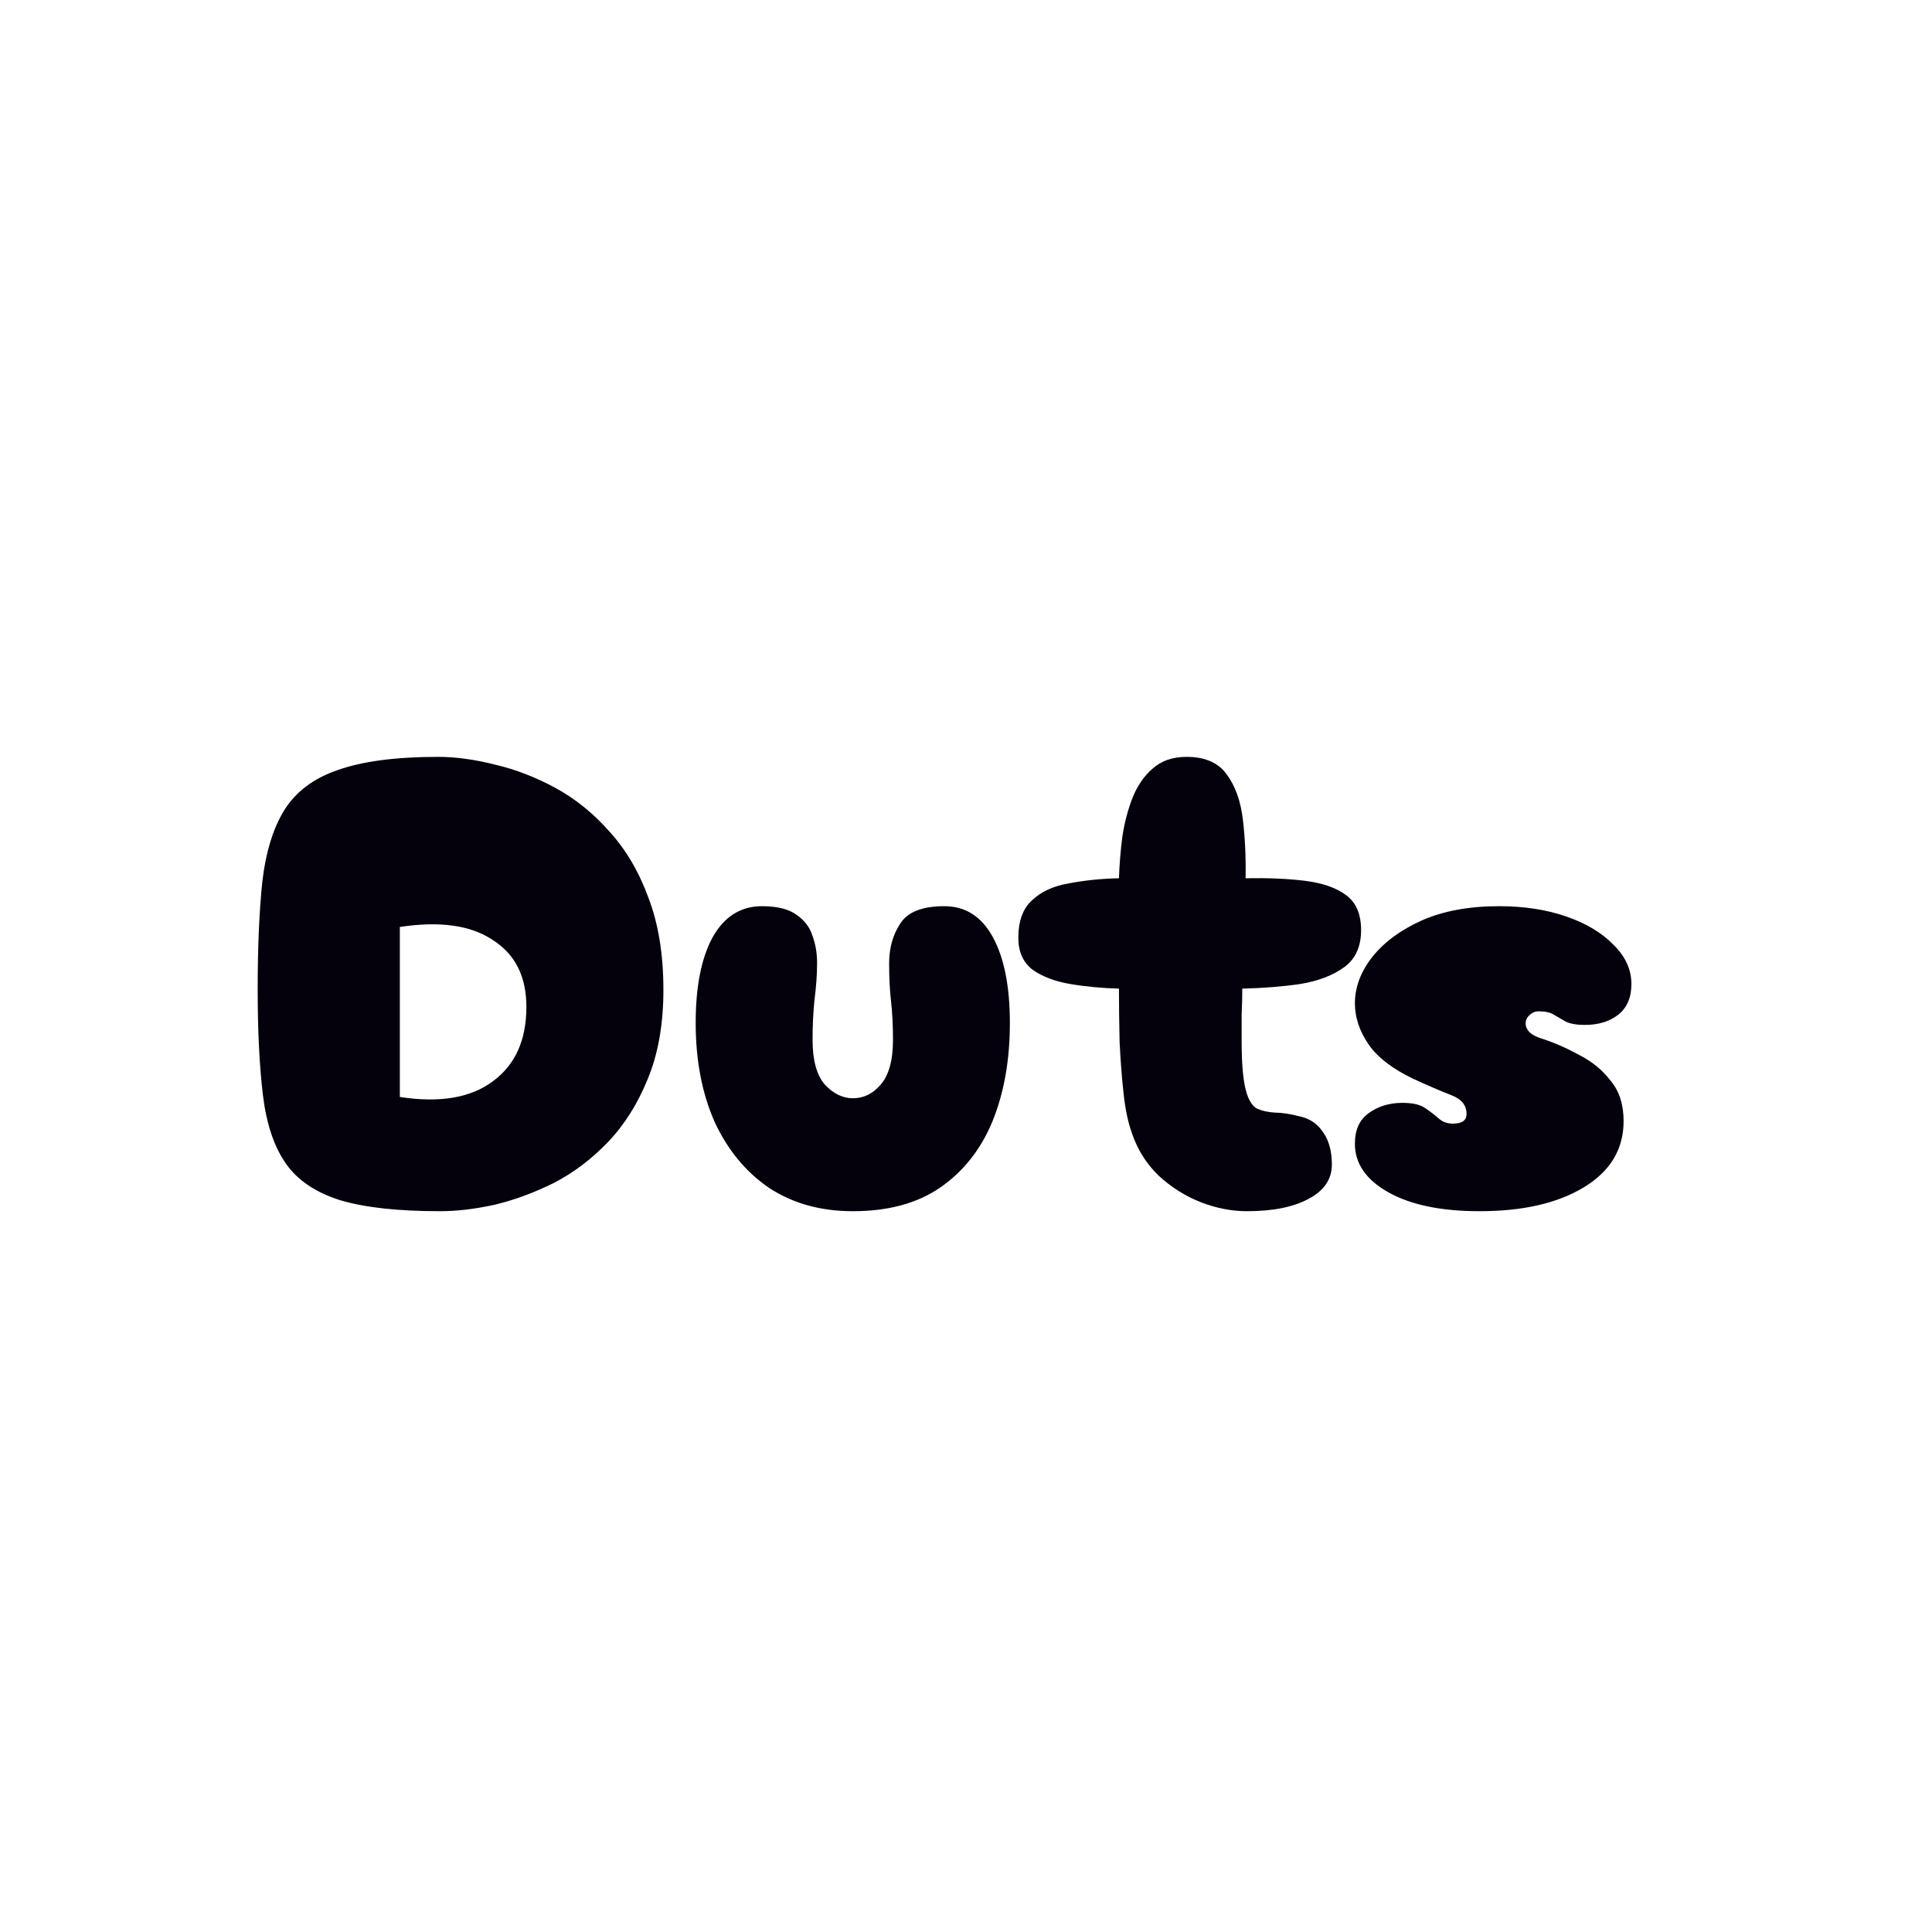 <svg width="24" height="24" viewBox="0 0 24 24" fill="none" xmlns="http://www.w3.org/2000/svg">
<g clip-path="url(#clip0_4220_76510)">
<path d="M5.467 15.046C4.945 15.046 4.532 15.001 4.225 14.909C3.919 14.813 3.693 14.659 3.548 14.45C3.403 14.24 3.309 13.958 3.266 13.603C3.223 13.248 3.201 12.81 3.201 12.289C3.201 11.768 3.22 11.324 3.258 10.959C3.301 10.588 3.392 10.289 3.532 10.063C3.677 9.832 3.9 9.666 4.201 9.564C4.507 9.456 4.921 9.402 5.443 9.402C5.663 9.402 5.9 9.435 6.152 9.499C6.405 9.558 6.655 9.655 6.902 9.789C7.149 9.924 7.372 10.104 7.571 10.33C7.776 10.555 7.937 10.829 8.055 11.152C8.179 11.475 8.241 11.856 8.241 12.297C8.241 12.722 8.176 13.09 8.047 13.402C7.923 13.708 7.76 13.969 7.555 14.184C7.356 14.393 7.133 14.563 6.886 14.692C6.639 14.815 6.391 14.907 6.144 14.966C5.897 15.02 5.671 15.046 5.467 15.046ZM4.967 13.627C5.462 13.703 5.846 13.638 6.12 13.434C6.4 13.23 6.539 12.921 6.539 12.507C6.539 12.13 6.4 11.854 6.12 11.676C5.846 11.493 5.462 11.44 4.967 11.515V13.627ZM10.594 15.046C10.196 15.046 9.849 14.95 9.553 14.756C9.263 14.557 9.037 14.283 8.876 13.934C8.72 13.579 8.642 13.171 8.642 12.708C8.642 12.257 8.712 11.902 8.852 11.644C8.997 11.386 9.201 11.257 9.465 11.257C9.653 11.257 9.795 11.292 9.892 11.362C9.994 11.432 10.061 11.52 10.094 11.628C10.131 11.73 10.15 11.84 10.15 11.958C10.15 12.109 10.139 12.262 10.118 12.418C10.102 12.574 10.094 12.741 10.094 12.918C10.094 13.171 10.145 13.356 10.247 13.474C10.354 13.587 10.47 13.643 10.594 13.643C10.728 13.643 10.843 13.587 10.94 13.474C11.042 13.356 11.093 13.171 11.093 12.918C11.093 12.741 11.085 12.582 11.069 12.442C11.053 12.302 11.045 12.144 11.045 11.966C11.045 11.778 11.091 11.614 11.182 11.475C11.274 11.329 11.456 11.257 11.73 11.257C11.994 11.257 12.195 11.386 12.335 11.644C12.475 11.902 12.545 12.257 12.545 12.708C12.545 13.171 12.472 13.579 12.327 13.934C12.182 14.283 11.964 14.557 11.674 14.756C11.389 14.95 11.029 15.046 10.594 15.046ZM15.489 15.046C15.3 15.046 15.11 15.009 14.916 14.934C14.723 14.858 14.548 14.748 14.392 14.603C14.242 14.458 14.131 14.283 14.062 14.079C14.013 13.944 13.978 13.778 13.957 13.579C13.935 13.38 13.919 13.168 13.908 12.942C13.903 12.716 13.9 12.496 13.9 12.281C13.691 12.275 13.489 12.257 13.296 12.224C13.107 12.192 12.951 12.133 12.828 12.047C12.71 11.956 12.65 11.824 12.65 11.652C12.65 11.442 12.707 11.286 12.82 11.184C12.933 11.077 13.083 11.007 13.271 10.975C13.465 10.937 13.674 10.915 13.9 10.91C13.906 10.743 13.919 10.574 13.941 10.402C13.967 10.225 14.01 10.061 14.069 9.91C14.129 9.76 14.212 9.639 14.319 9.547C14.427 9.451 14.567 9.402 14.739 9.402C14.97 9.402 15.136 9.475 15.239 9.62C15.346 9.765 15.413 9.953 15.44 10.184C15.467 10.416 15.478 10.658 15.473 10.91C15.752 10.905 15.999 10.915 16.214 10.942C16.429 10.969 16.599 11.028 16.722 11.12C16.846 11.211 16.908 11.356 16.908 11.555C16.908 11.759 16.838 11.913 16.698 12.015C16.558 12.117 16.376 12.187 16.15 12.224C15.924 12.257 15.685 12.275 15.432 12.281C15.432 12.383 15.43 12.491 15.424 12.603C15.424 12.711 15.424 12.821 15.424 12.934C15.424 13.24 15.446 13.458 15.489 13.587C15.521 13.684 15.564 13.746 15.618 13.773C15.677 13.799 15.749 13.816 15.835 13.821C15.921 13.821 16.026 13.837 16.15 13.869C16.273 13.896 16.37 13.963 16.44 14.071C16.51 14.173 16.545 14.305 16.545 14.466C16.545 14.649 16.448 14.791 16.255 14.893C16.067 14.995 15.811 15.046 15.489 15.046ZM18.379 15.046C17.906 15.046 17.53 14.969 17.25 14.813C16.971 14.657 16.831 14.455 16.831 14.208C16.831 14.036 16.888 13.91 17.001 13.829C17.119 13.743 17.259 13.7 17.42 13.7C17.549 13.7 17.643 13.722 17.702 13.764C17.767 13.807 17.823 13.851 17.871 13.893C17.92 13.937 17.979 13.958 18.049 13.958C18.162 13.958 18.218 13.918 18.218 13.837C18.218 13.729 18.154 13.652 18.025 13.603C17.901 13.555 17.745 13.488 17.557 13.402C17.299 13.278 17.113 13.136 17.001 12.974C16.888 12.808 16.831 12.638 16.831 12.466C16.831 12.262 16.904 12.069 17.049 11.886C17.194 11.703 17.398 11.553 17.662 11.434C17.93 11.316 18.25 11.257 18.621 11.257C18.933 11.257 19.213 11.3 19.46 11.386C19.707 11.472 19.903 11.59 20.048 11.741C20.194 11.886 20.266 12.047 20.266 12.224C20.266 12.391 20.212 12.517 20.105 12.603C19.997 12.689 19.858 12.732 19.686 12.732C19.589 12.732 19.511 12.719 19.452 12.692C19.398 12.66 19.347 12.63 19.299 12.603C19.256 12.576 19.194 12.563 19.113 12.563C19.07 12.563 19.032 12.579 19 12.611C18.968 12.638 18.952 12.673 18.952 12.716C18.952 12.748 18.965 12.781 18.992 12.813C19.019 12.845 19.065 12.872 19.129 12.894C19.296 12.947 19.457 13.017 19.613 13.103C19.774 13.184 19.906 13.291 20.008 13.426C20.116 13.555 20.169 13.722 20.169 13.926C20.169 14.275 20.005 14.549 19.677 14.748C19.35 14.947 18.917 15.046 18.379 15.046Z" fill="#04010C"/>
</g>
<defs>
<clipPath id="clip0_4220_76510">
<rect width="17.47" height="6.047" fill="white" transform="translate(3 9)"/>
</clipPath>
</defs>
</svg>

